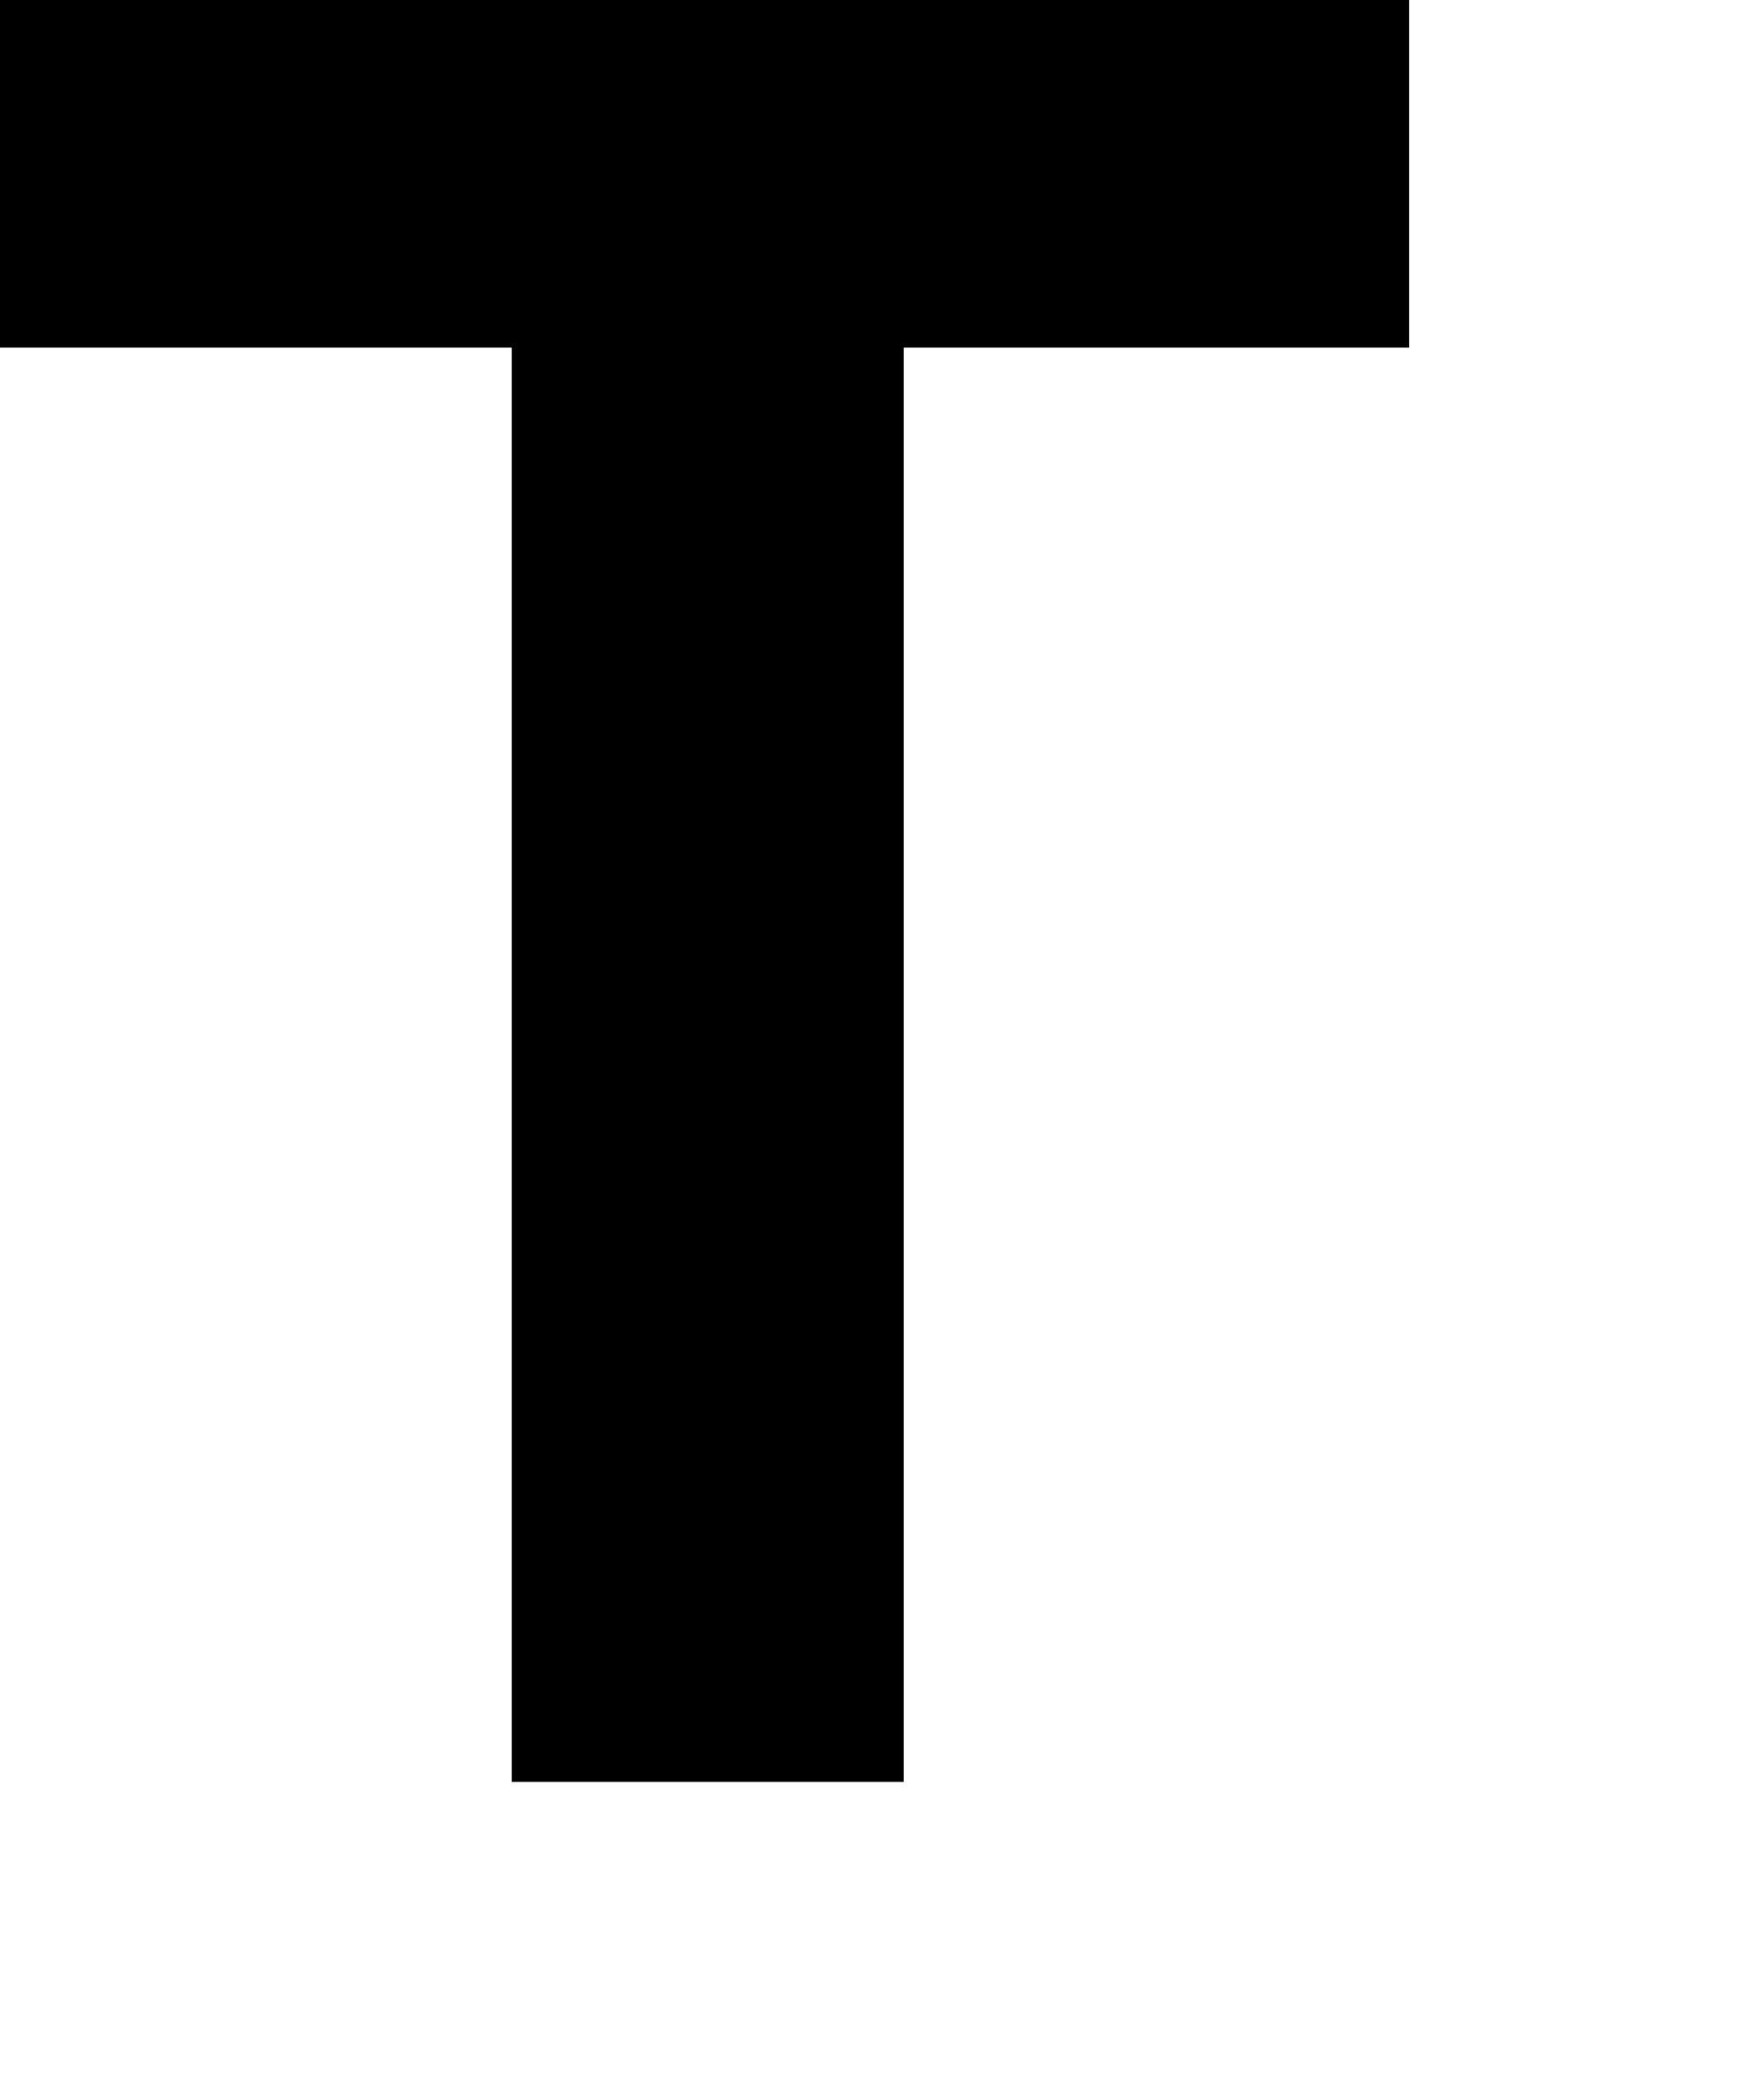 <?xml version="1.0" encoding="utf-8"?>
<svg xmlns="http://www.w3.org/2000/svg" fill="none" height="100%" overflow="visible" preserveAspectRatio="none" style="display: block;" viewBox="0 0 5 6" width="100%">
<path d="M1.462 0.993H0V0H4.026V0.993H2.582V5.091H1.462V0.993Z" fill="black" id="Vector"/>
</svg>